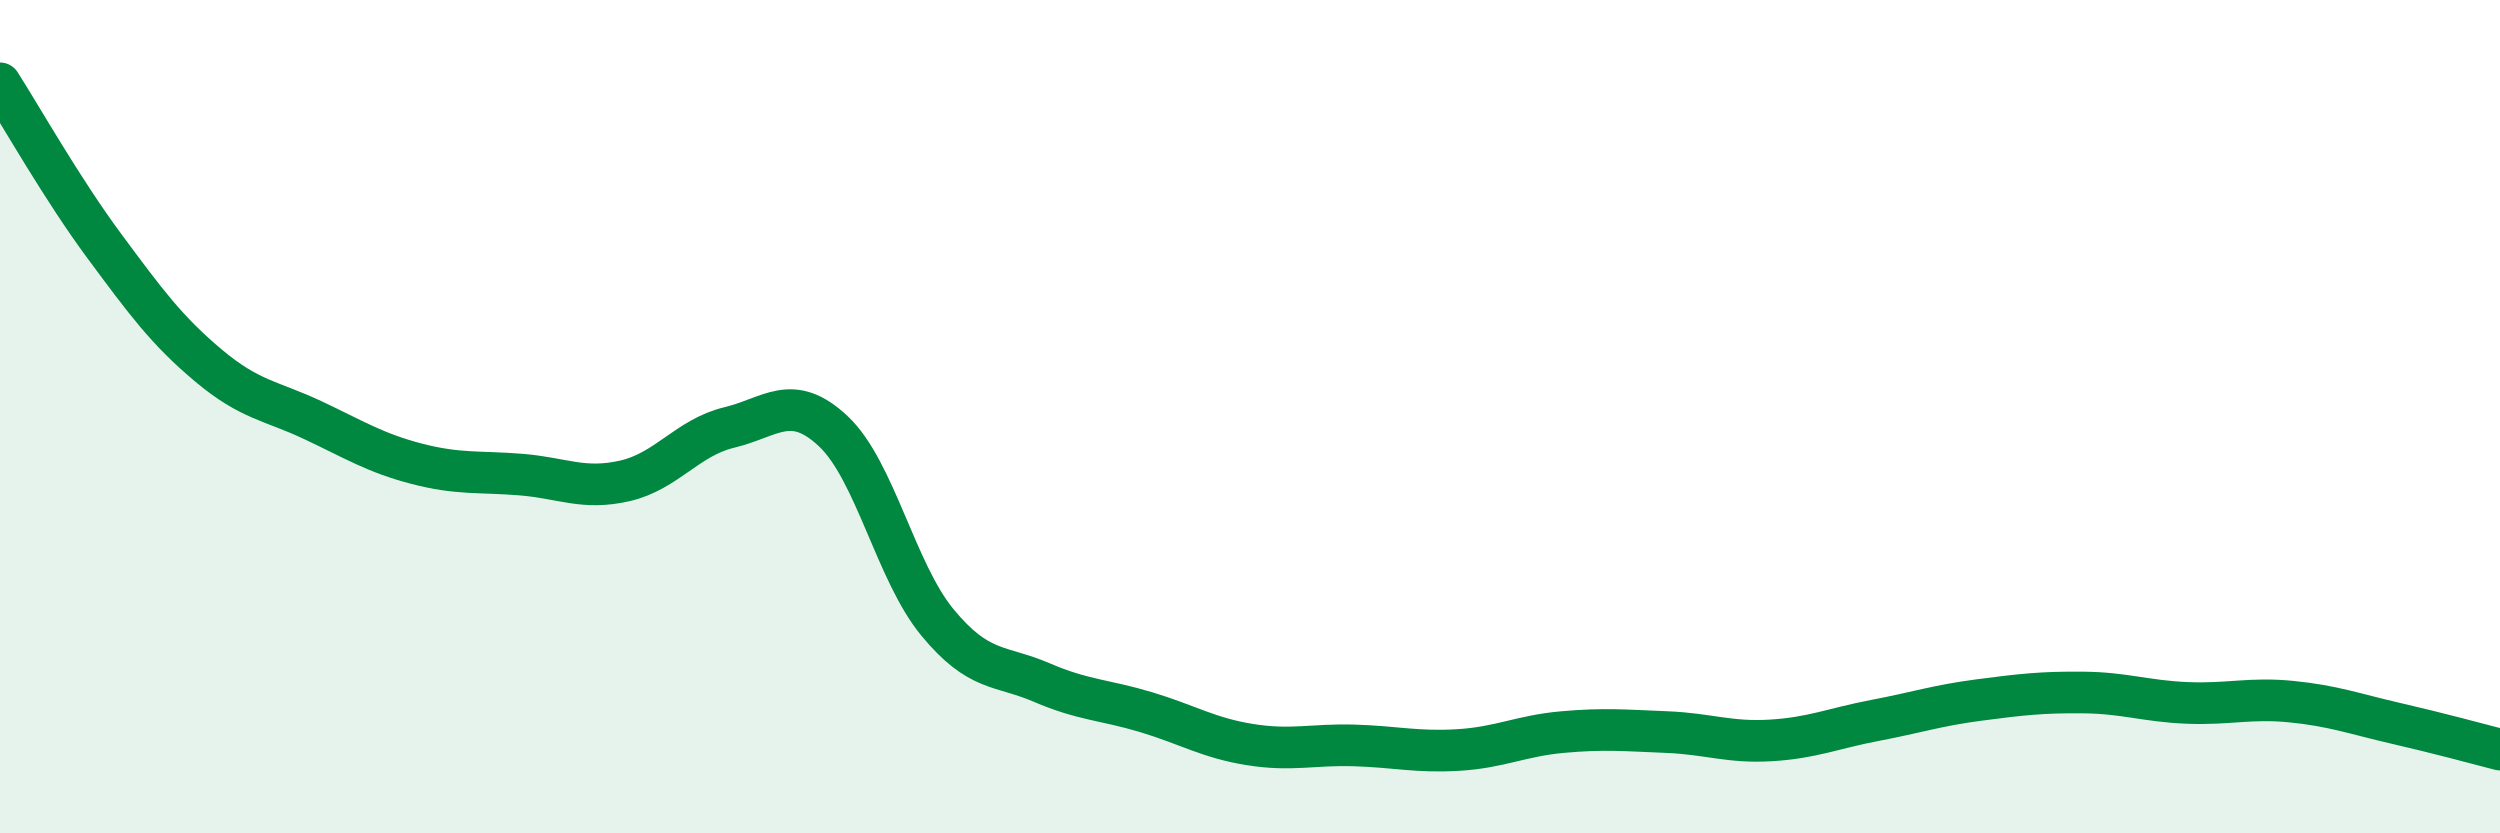 
    <svg width="60" height="20" viewBox="0 0 60 20" xmlns="http://www.w3.org/2000/svg">
      <path
        d="M 0,2 C 0.5,2.78 1.5,4.55 2.5,5.9 C 3.5,7.25 4,7.93 5,8.77 C 6,9.61 6.5,9.61 7.5,10.08 C 8.5,10.55 9,10.87 10,11.13 C 11,11.39 11.5,11.31 12.5,11.39 C 13.5,11.47 14,11.77 15,11.54 C 16,11.31 16.5,10.5 17.5,10.26 C 18.5,10.02 19,9.41 20,10.35 C 21,11.29 21.5,13.73 22.5,14.94 C 23.5,16.15 24,15.95 25,16.38 C 26,16.81 26.5,16.79 27.5,17.09 C 28.5,17.39 29,17.71 30,17.87 C 31,18.03 31.5,17.86 32.5,17.89 C 33.5,17.92 34,18.06 35,18 C 36,17.94 36.5,17.66 37.5,17.57 C 38.5,17.48 39,17.53 40,17.57 C 41,17.61 41.5,17.83 42.5,17.77 C 43.5,17.71 44,17.48 45,17.29 C 46,17.1 46.5,16.93 47.5,16.8 C 48.5,16.67 49,16.61 50,16.62 C 51,16.63 51.5,16.83 52.5,16.87 C 53.5,16.91 54,16.74 55,16.84 C 56,16.94 56.5,17.13 57.5,17.36 C 58.5,17.59 59.5,17.86 60,17.99L60 20L0 20Z"
        fill="#008740"
        opacity="0.1"
        stroke-linecap="round"
        stroke-linejoin="round"
      />
      <path
        d="M 0,2 C 0.5,2.78 1.5,4.55 2.5,5.9 C 3.5,7.25 4,7.93 5,8.77 C 6,9.61 6.5,9.61 7.5,10.08 C 8.5,10.55 9,10.87 10,11.13 C 11,11.39 11.5,11.31 12.5,11.39 C 13.5,11.47 14,11.77 15,11.54 C 16,11.31 16.5,10.5 17.5,10.26 C 18.5,10.02 19,9.41 20,10.35 C 21,11.29 21.5,13.73 22.5,14.94 C 23.5,16.15 24,15.95 25,16.38 C 26,16.81 26.5,16.79 27.5,17.09 C 28.5,17.39 29,17.71 30,17.87 C 31,18.03 31.5,17.86 32.5,17.89 C 33.5,17.92 34,18.06 35,18 C 36,17.94 36.5,17.66 37.5,17.57 C 38.5,17.48 39,17.53 40,17.57 C 41,17.61 41.5,17.83 42.5,17.77 C 43.5,17.71 44,17.48 45,17.29 C 46,17.1 46.5,16.93 47.5,16.8 C 48.5,16.67 49,16.61 50,16.62 C 51,16.63 51.5,16.83 52.5,16.87 C 53.5,16.91 54,16.74 55,16.84 C 56,16.94 56.5,17.13 57.5,17.36 C 58.5,17.59 59.5,17.86 60,17.99"
        stroke="#008740"
        stroke-width="1"
        fill="none"
        stroke-linecap="round"
        stroke-linejoin="round"
      />
    </svg>
  